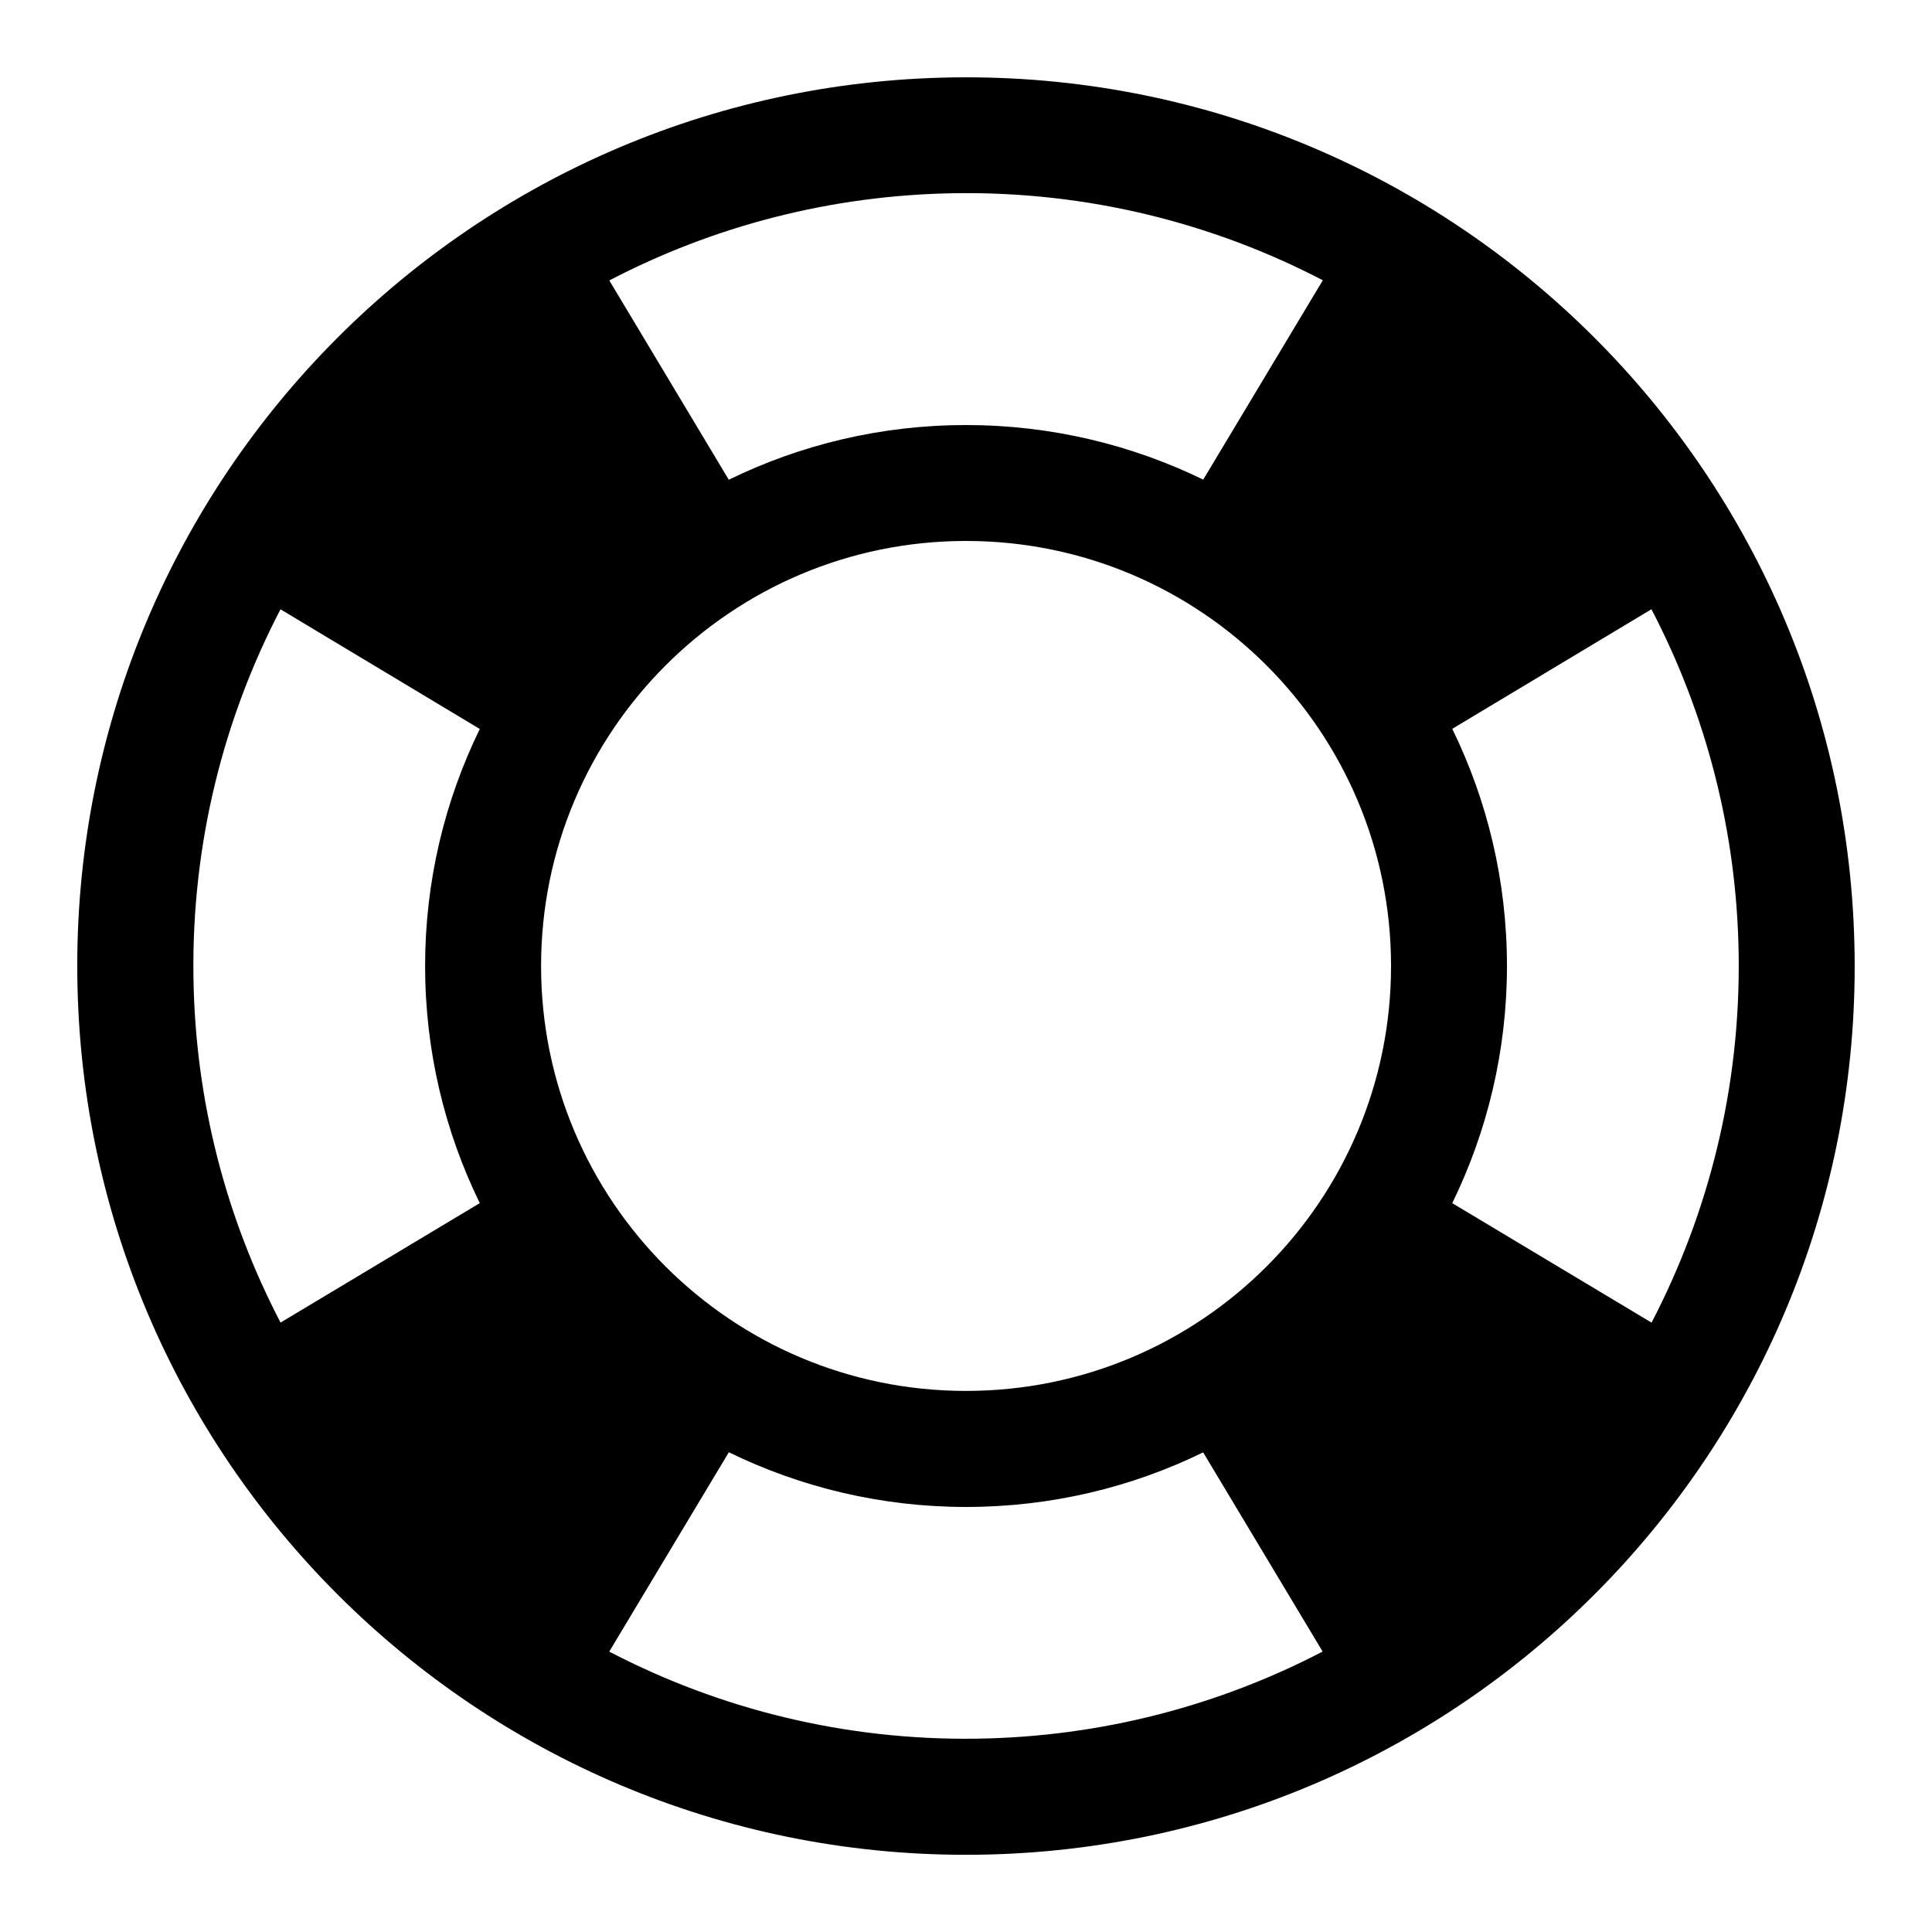 <?xml version="1.0" encoding="utf-8"?>
<!DOCTYPE svg PUBLIC "-//W3C//DTD SVG 1.1//EN" "http://www.w3.org/Graphics/SVG/1.1/DTD/svg11.dtd">
<svg version="1.1" xmlns="http://www.w3.org/2000/svg" xmlns:xlink="http://www.w3.org/1999/xlink" width="32" height="32" viewBox="0 0 32 32">

	<path d="M15.803 1.282c-8.128 0.109-14.63 6.786-14.522 14.915 0.109 8.131 6.787 14.63 14.915 14.523 8.13-0.109 14.632-6.787 14.522-14.915-0.109-8.131-6.787-14.632-14.915-14.523zM15.83 3.2c2.192-0.030 4.262 0.496 6.080 1.442l-1.981 3.302c-1.187-0.578-2.52-0.904-3.93-0.904-1.408 0-2.741 0.326-3.928 0.906l-1.979-3.301c1.718-0.896 3.667-1.416 5.738-1.445zM7.946 19.928l-3.299 1.978c-0.896-1.717-1.416-3.666-1.443-5.734-0.030-2.194 0.496-4.264 1.442-6.080l3.301 1.982c-0.579 1.186-0.906 2.517-0.906 3.926 0 1.408 0.326 2.741 0.906 3.928zM16.171 28.798c-2.192 0.030-4.264-0.496-6.080-1.442l1.981-3.302c1.187 0.579 2.52 0.906 3.928 0.906 1.41 0 2.742-0.325 3.928-0.904l1.979 3.299c-1.718 0.894-3.666 1.414-5.736 1.443zM16 23.038c-3.888 0-7.038-3.152-7.038-7.038 0-3.888 3.152-7.040 7.038-7.040 3.89 0 7.040 3.152 7.040 7.040s-3.15 7.038-7.040 7.038zM24.054 19.928c0.579-1.187 0.906-2.52 0.906-3.928 0-1.41-0.326-2.741-0.906-3.928l3.299-1.981c0.896 1.718 1.418 3.666 1.445 5.736 0.029 2.194-0.498 4.264-1.443 6.080l-3.301-1.979z"></path>
</svg>
